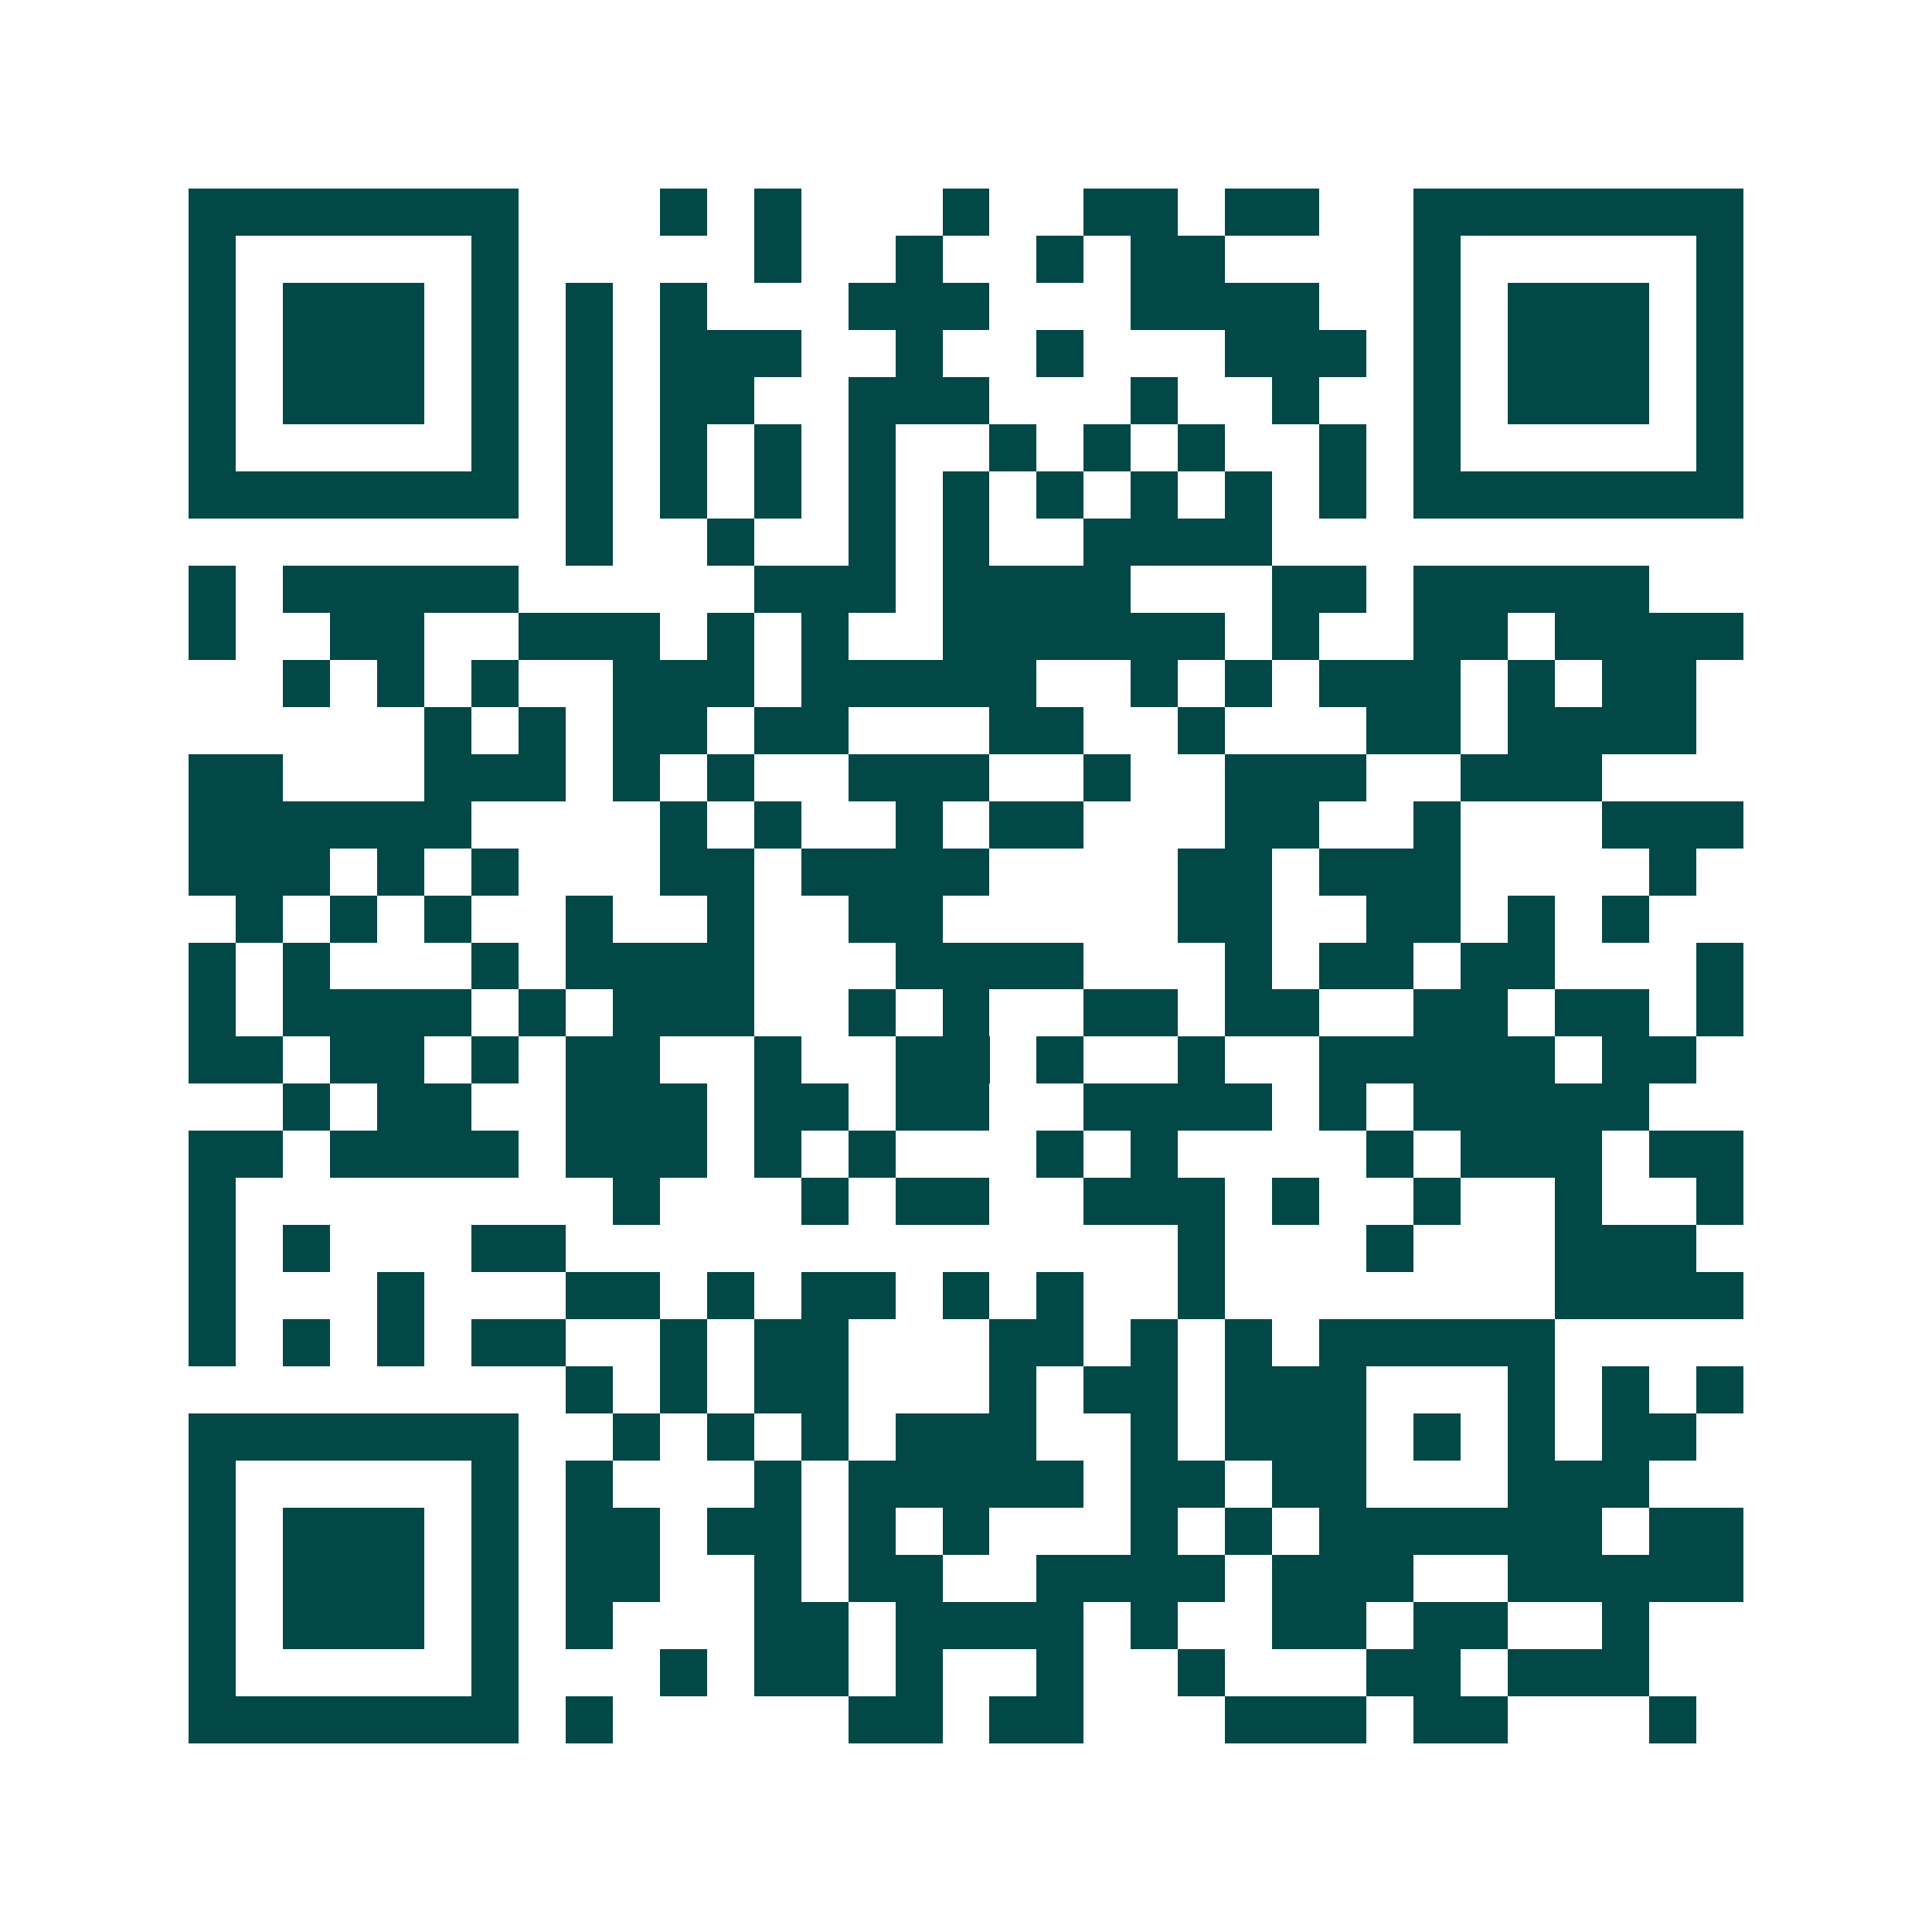 <svg xmlns="http://www.w3.org/2000/svg" width="200" height="200" viewBox="0 0 41 41" shape-rendering="crispEdges"><path fill="#ffffff" d="M0 0h41v41H0z"/><path stroke="#014847" d="M4 4.5h7m3 0h1m1 0h1m3 0h1m2 0h2m1 0h2m2 0h7M4 5.5h1m5 0h1m5 0h1m2 0h1m2 0h1m1 0h2m4 0h1m5 0h1M4 6.5h1m1 0h3m1 0h1m1 0h1m1 0h1m3 0h3m3 0h4m2 0h1m1 0h3m1 0h1M4 7.5h1m1 0h3m1 0h1m1 0h1m1 0h3m2 0h1m2 0h1m3 0h3m1 0h1m1 0h3m1 0h1M4 8.5h1m1 0h3m1 0h1m1 0h1m1 0h2m2 0h3m3 0h1m2 0h1m2 0h1m1 0h3m1 0h1M4 9.5h1m5 0h1m1 0h1m1 0h1m1 0h1m1 0h1m2 0h1m1 0h1m1 0h1m2 0h1m1 0h1m5 0h1M4 10.5h7m1 0h1m1 0h1m1 0h1m1 0h1m1 0h1m1 0h1m1 0h1m1 0h1m1 0h1m1 0h7M12 11.5h1m2 0h1m2 0h1m1 0h1m2 0h4M4 12.5h1m1 0h5m5 0h3m1 0h4m3 0h2m1 0h5M4 13.5h1m2 0h2m2 0h3m1 0h1m1 0h1m2 0h6m1 0h1m2 0h2m1 0h4M6 14.5h1m1 0h1m1 0h1m2 0h3m1 0h5m2 0h1m1 0h1m1 0h3m1 0h1m1 0h2M9 15.5h1m1 0h1m1 0h2m1 0h2m3 0h2m2 0h1m3 0h2m1 0h4M4 16.5h2m3 0h3m1 0h1m1 0h1m2 0h3m2 0h1m2 0h3m2 0h3M4 17.5h6m4 0h1m1 0h1m2 0h1m1 0h2m3 0h2m2 0h1m3 0h3M4 18.5h3m1 0h1m1 0h1m3 0h2m1 0h4m4 0h2m1 0h3m4 0h1M5 19.5h1m1 0h1m1 0h1m2 0h1m2 0h1m2 0h2m5 0h2m2 0h2m1 0h1m1 0h1M4 20.5h1m1 0h1m3 0h1m1 0h4m3 0h4m3 0h1m1 0h2m1 0h2m3 0h1M4 21.5h1m1 0h4m1 0h1m1 0h3m2 0h1m1 0h1m2 0h2m1 0h2m2 0h2m1 0h2m1 0h1M4 22.5h2m1 0h2m1 0h1m1 0h2m2 0h1m2 0h2m1 0h1m2 0h1m2 0h5m1 0h2M6 23.5h1m1 0h2m2 0h3m1 0h2m1 0h2m2 0h4m1 0h1m1 0h5M4 24.5h2m1 0h4m1 0h3m1 0h1m1 0h1m3 0h1m1 0h1m4 0h1m1 0h3m1 0h2M4 25.5h1m8 0h1m3 0h1m1 0h2m2 0h3m1 0h1m2 0h1m2 0h1m2 0h1M4 26.5h1m1 0h1m3 0h2m13 0h1m3 0h1m3 0h3M4 27.5h1m3 0h1m3 0h2m1 0h1m1 0h2m1 0h1m1 0h1m2 0h1m7 0h4M4 28.5h1m1 0h1m1 0h1m1 0h2m2 0h1m1 0h2m3 0h2m1 0h1m1 0h1m1 0h5M12 29.5h1m1 0h1m1 0h2m3 0h1m1 0h2m1 0h3m3 0h1m1 0h1m1 0h1M4 30.5h7m2 0h1m1 0h1m1 0h1m1 0h3m2 0h1m1 0h3m1 0h1m1 0h1m1 0h2M4 31.5h1m5 0h1m1 0h1m3 0h1m1 0h5m1 0h2m1 0h2m3 0h3M4 32.5h1m1 0h3m1 0h1m1 0h2m1 0h2m1 0h1m1 0h1m3 0h1m1 0h1m1 0h6m1 0h2M4 33.5h1m1 0h3m1 0h1m1 0h2m2 0h1m1 0h2m2 0h4m1 0h3m2 0h5M4 34.5h1m1 0h3m1 0h1m1 0h1m3 0h2m1 0h4m1 0h1m2 0h2m1 0h2m2 0h1M4 35.5h1m5 0h1m3 0h1m1 0h2m1 0h1m2 0h1m2 0h1m3 0h2m1 0h3M4 36.5h7m1 0h1m5 0h2m1 0h2m3 0h3m1 0h2m3 0h1"/></svg>
